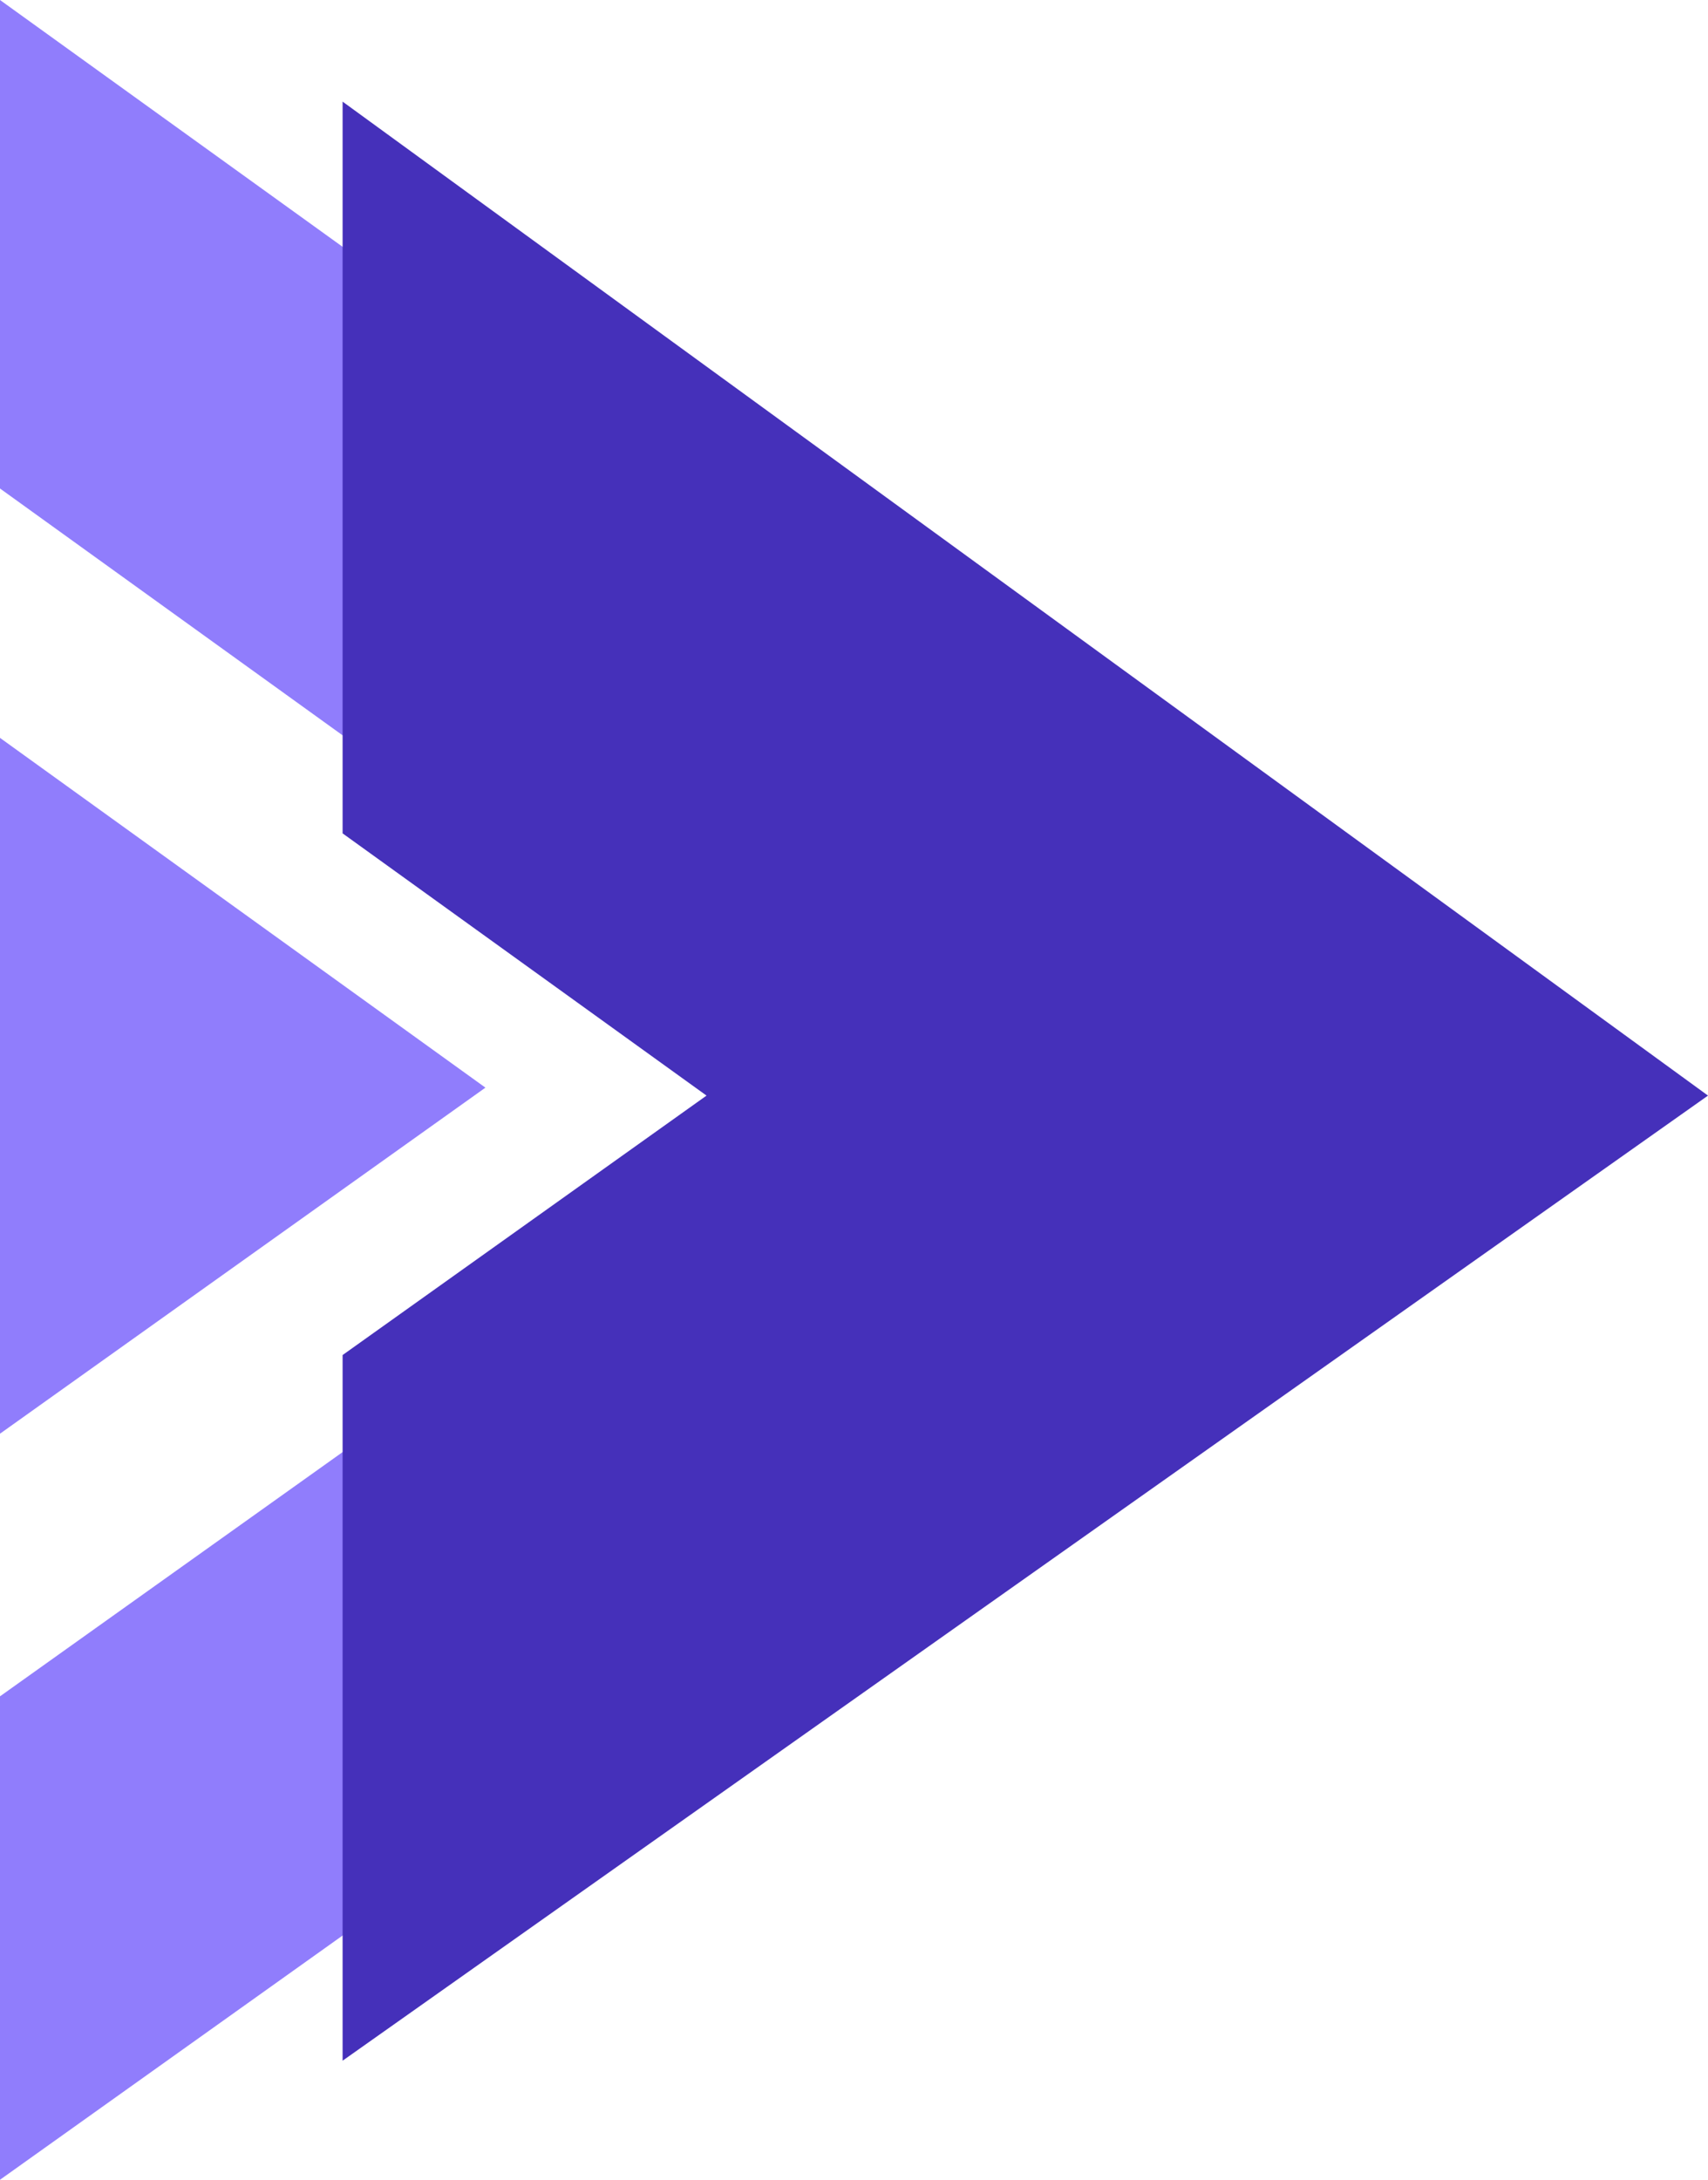 <svg width="29" height="37" viewBox="0 0 29 37" fill="none" xmlns="http://www.w3.org/2000/svg">
<g clip-path="url(#clip0_1718_3981)">
<path d="M0 0V8.292L14.308 18.597L0 28.794V37L25.822 18.597L0 0Z" fill="#907DFC"/>
<path d="M5.817 1.725V14.146L11.996 18.597L5.817 23.001V34.979L29 18.597L5.817 1.725Z" fill="#4530BA"/>
<path d="M8.242 18.462L0 24.336V12.525L8.242 18.462Z" fill="#907DFC"/>
</g>
<defs>
<clipPath id="clip0_1718_3981">
<rect width="29" height="37" fill="white"/>
</clipPath>
</defs>
</svg>
